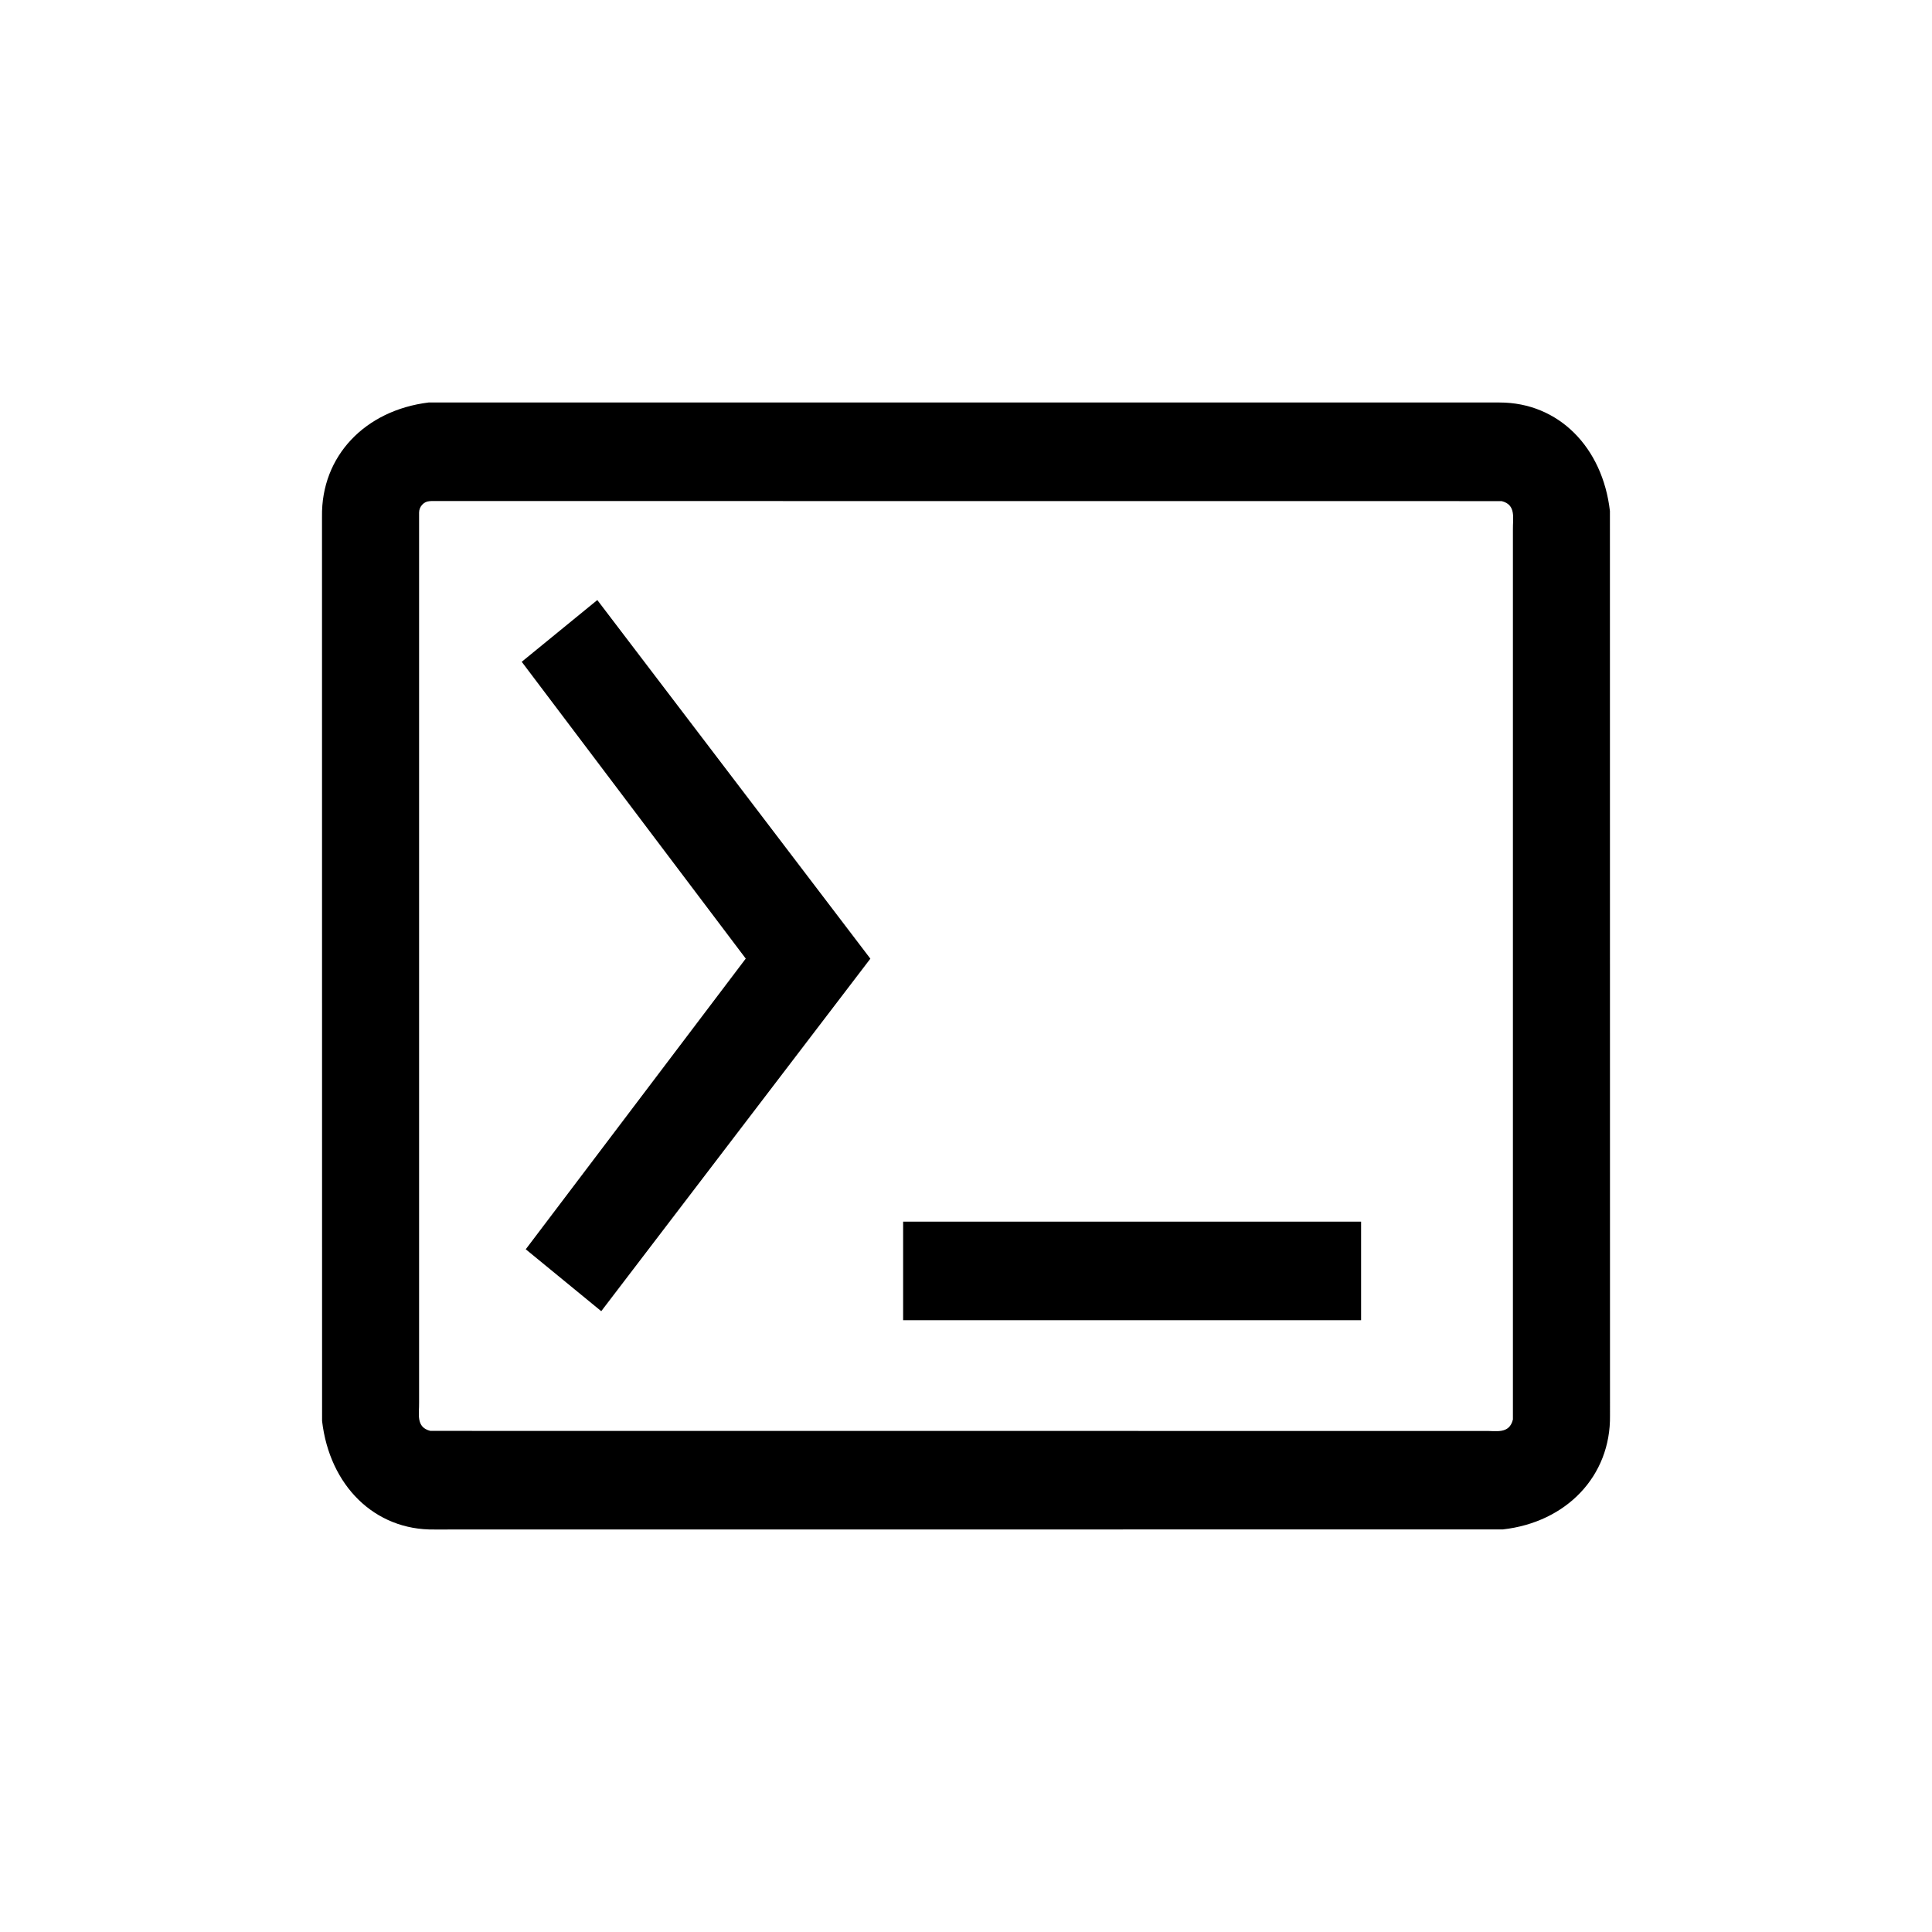 <svg width="24" height="24" viewBox="0 0 24 24" fill="none" xmlns="http://www.w3.org/2000/svg">
<path d="M18.628 5C14.194 5 9.759 5 5.324 5C4.536 5.097 3.989 5.664 4 6.418C4 10.163 4 13.907 4.001 17.652C4.094 18.454 4.653 19.011 5.396 19C9.821 19 14.245 19 18.669 18.999C19.459 18.91 20.011 18.335 20 17.582C20 13.837 20 10.093 19.999 6.348C19.908 5.557 19.362 5 18.628 5V5ZM5.36 6.224C9.791 6.224 14.223 6.224 18.654 6.225C18.838 6.27 18.791 6.44 18.794 6.581C18.794 10.265 18.794 13.949 18.794 17.633C18.749 17.82 18.582 17.772 18.443 17.776C14.077 17.775 9.712 17.776 5.346 17.775C5.163 17.73 5.209 17.563 5.206 17.422C5.206 13.737 5.206 10.052 5.206 6.367C5.206 6.296 5.262 6.231 5.333 6.226C5.342 6.225 5.351 6.225 5.36 6.224L5.36 6.224ZM6.481 8.221L9.264 11.908L6.531 15.519L7.469 16.288L10.812 11.909L7.42 7.454L6.481 8.221ZM11.219 16.4H16.908V15.176H11.219V16.4Z" fill="black"/>
</svg>
